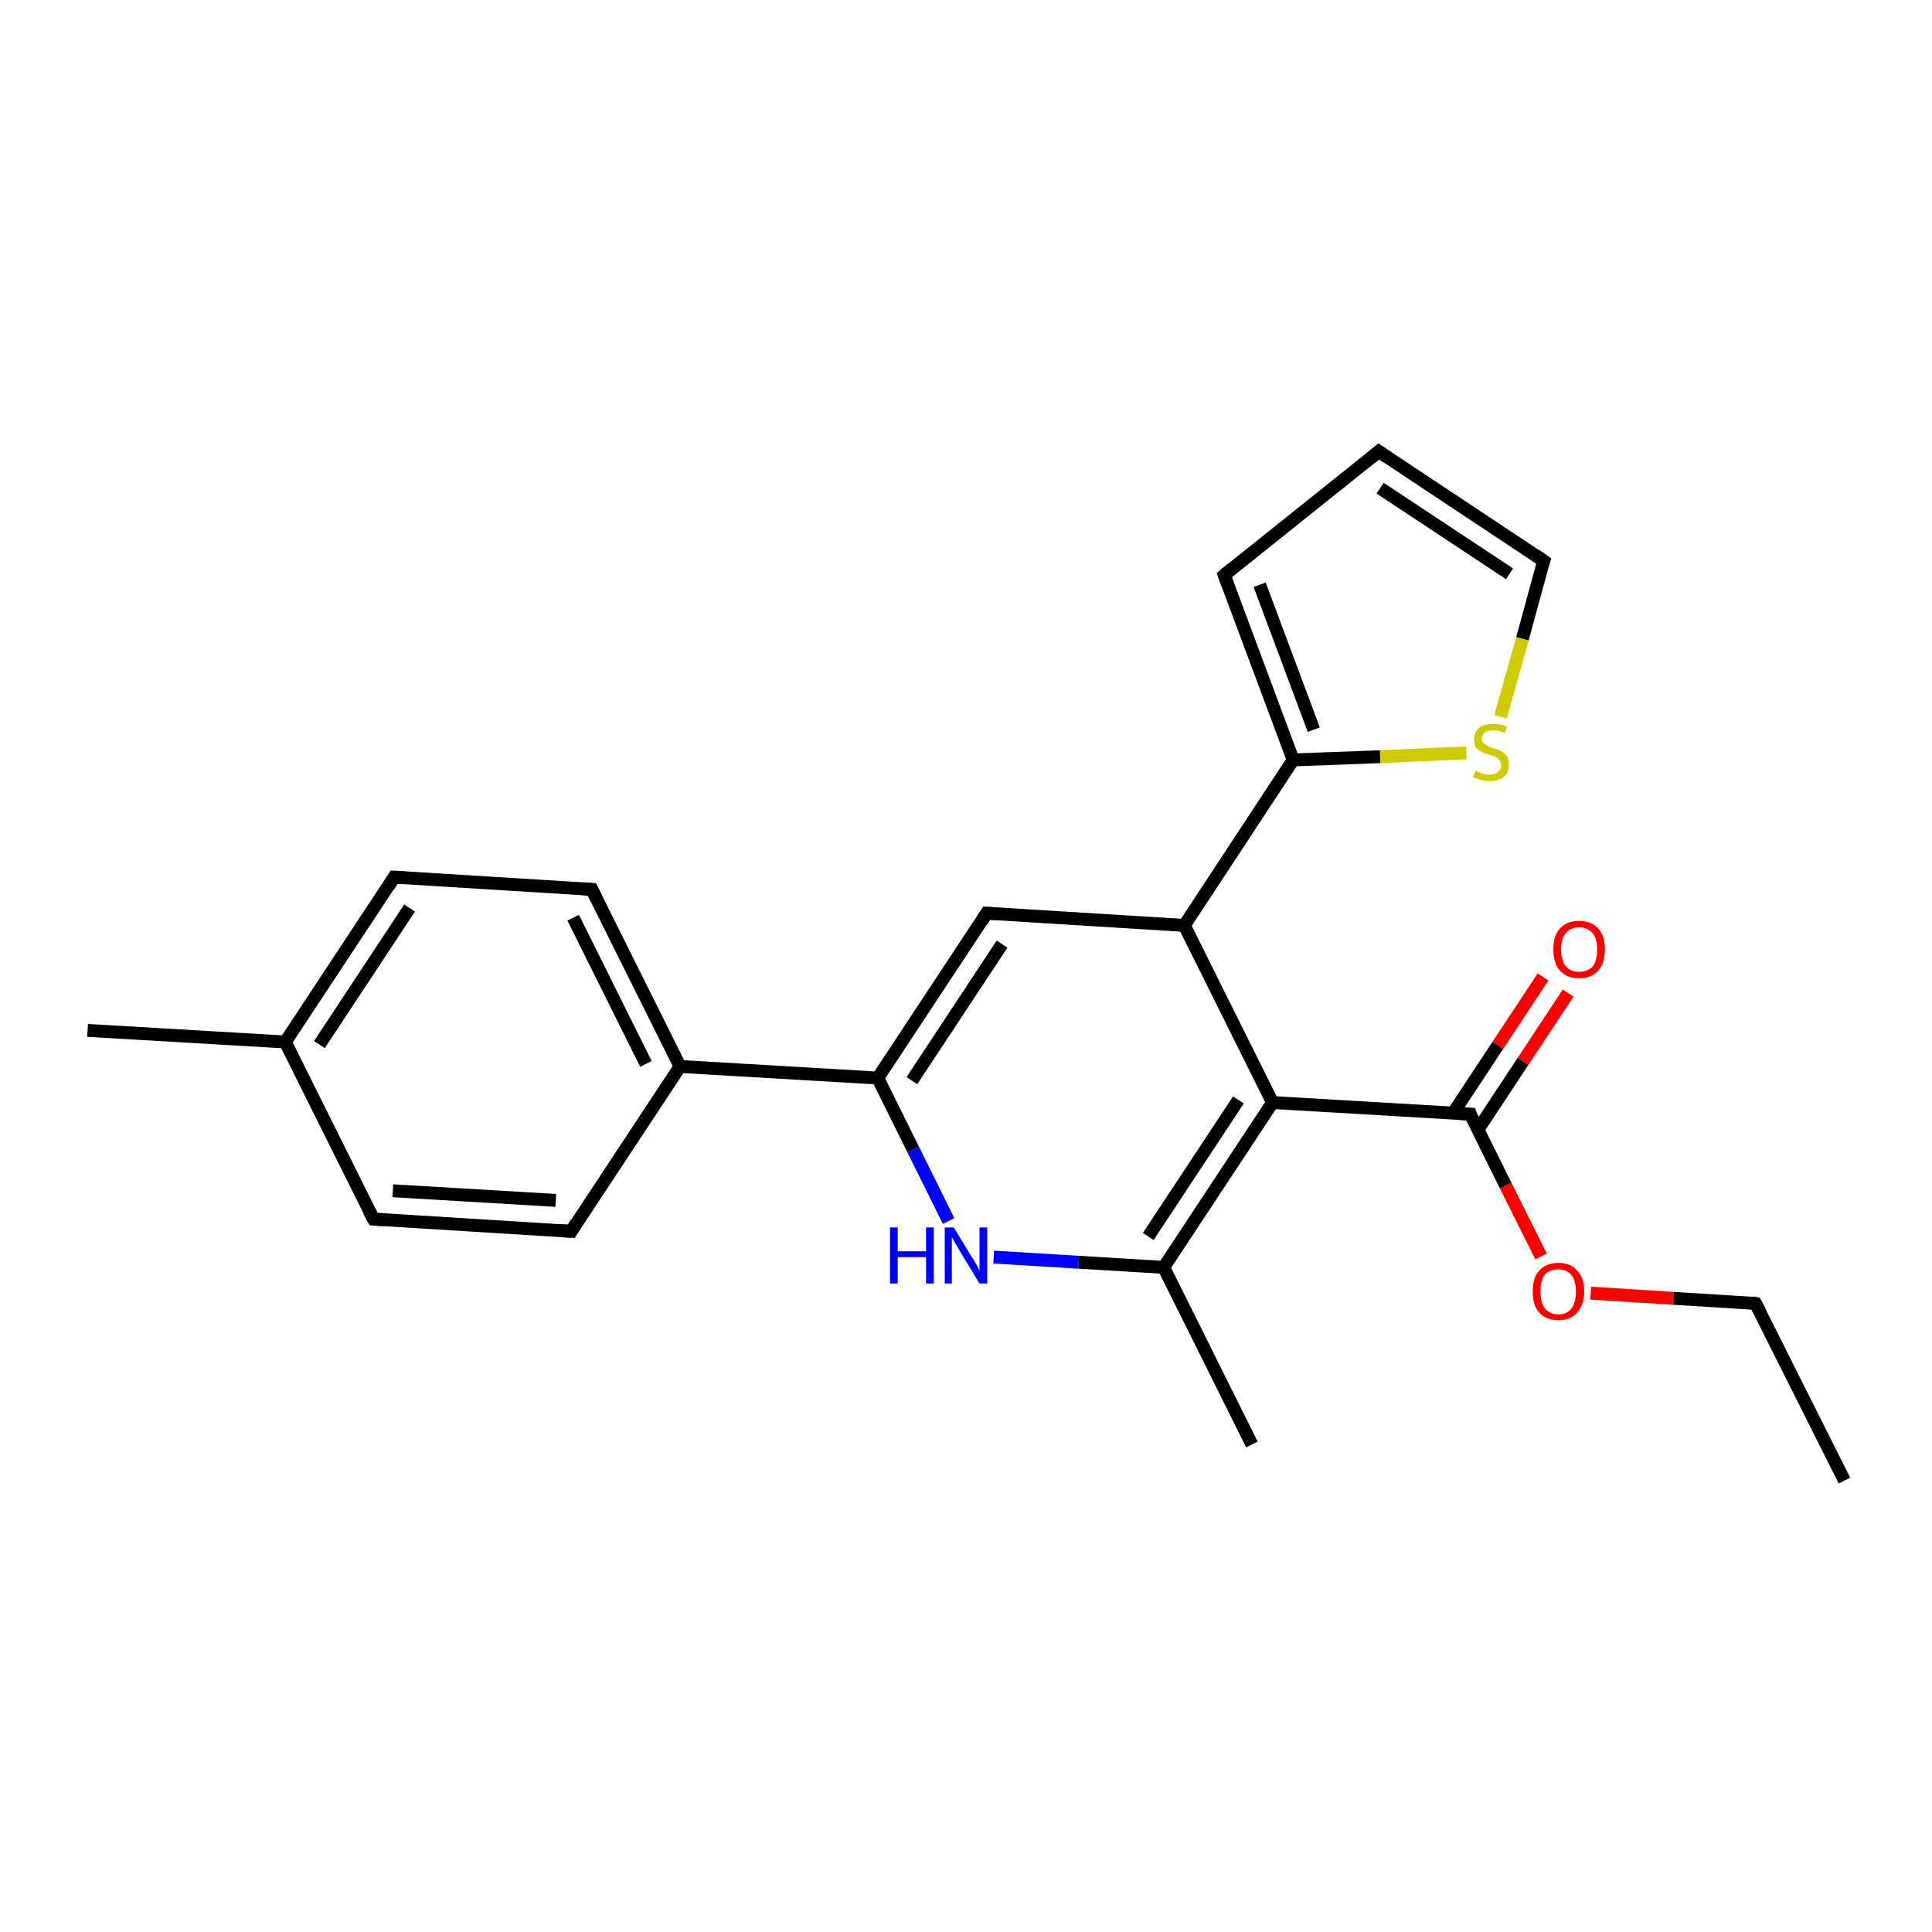 <?xml version='1.0' encoding='iso-8859-1'?>
<svg version='1.1' baseProfile='full'
              xmlns='http://www.w3.org/2000/svg'
                      xmlns:rdkit='http://www.rdkit.org/xml'
                      xmlns:xlink='http://www.w3.org/1999/xlink'
                  xml:space='preserve'
width='300px' height='300px' viewBox='0 0 300 300'>
<!-- END OF HEADER -->
<rect style='opacity:1.0;fill:#FFFFFF;stroke:none' width='300.0' height='300.0' x='0.0' y='0.0'> </rect>
<path class='bond-0 atom-0 atom-1' d='M 286.4,229.9 L 272.6,202.4' style='fill:none;fill-rule:evenodd;stroke:#000000;stroke-width:2.0px;stroke-linecap:butt;stroke-linejoin:miter;stroke-opacity:1' />
<path class='bond-1 atom-1 atom-2' d='M 272.6,202.4 L 259.8,201.6' style='fill:none;fill-rule:evenodd;stroke:#000000;stroke-width:2.0px;stroke-linecap:butt;stroke-linejoin:miter;stroke-opacity:1' />
<path class='bond-1 atom-1 atom-2' d='M 259.8,201.6 L 247.0,200.8' style='fill:none;fill-rule:evenodd;stroke:#FF0000;stroke-width:2.0px;stroke-linecap:butt;stroke-linejoin:miter;stroke-opacity:1' />
<path class='bond-2 atom-2 atom-3' d='M 239.3,195.1 L 233.8,184.1' style='fill:none;fill-rule:evenodd;stroke:#FF0000;stroke-width:2.0px;stroke-linecap:butt;stroke-linejoin:miter;stroke-opacity:1' />
<path class='bond-2 atom-2 atom-3' d='M 233.8,184.1 L 228.3,173.0' style='fill:none;fill-rule:evenodd;stroke:#000000;stroke-width:2.0px;stroke-linecap:butt;stroke-linejoin:miter;stroke-opacity:1' />
<path class='bond-3 atom-3 atom-4' d='M 229.5,175.4 L 236.5,164.8' style='fill:none;fill-rule:evenodd;stroke:#000000;stroke-width:2.0px;stroke-linecap:butt;stroke-linejoin:miter;stroke-opacity:1' />
<path class='bond-3 atom-3 atom-4' d='M 236.5,164.8 L 243.5,154.2' style='fill:none;fill-rule:evenodd;stroke:#FF0000;stroke-width:2.0px;stroke-linecap:butt;stroke-linejoin:miter;stroke-opacity:1' />
<path class='bond-3 atom-3 atom-4' d='M 225.6,172.9 L 232.6,162.3' style='fill:none;fill-rule:evenodd;stroke:#000000;stroke-width:2.0px;stroke-linecap:butt;stroke-linejoin:miter;stroke-opacity:1' />
<path class='bond-3 atom-3 atom-4' d='M 232.6,162.3 L 239.6,151.7' style='fill:none;fill-rule:evenodd;stroke:#FF0000;stroke-width:2.0px;stroke-linecap:butt;stroke-linejoin:miter;stroke-opacity:1' />
<path class='bond-4 atom-3 atom-5' d='M 228.3,173.0 L 197.6,171.2' style='fill:none;fill-rule:evenodd;stroke:#000000;stroke-width:2.0px;stroke-linecap:butt;stroke-linejoin:miter;stroke-opacity:1' />
<path class='bond-5 atom-5 atom-6' d='M 197.6,171.2 L 180.7,196.8' style='fill:none;fill-rule:evenodd;stroke:#000000;stroke-width:2.0px;stroke-linecap:butt;stroke-linejoin:miter;stroke-opacity:1' />
<path class='bond-5 atom-5 atom-6' d='M 192.3,170.8 L 178.3,192.0' style='fill:none;fill-rule:evenodd;stroke:#000000;stroke-width:2.0px;stroke-linecap:butt;stroke-linejoin:miter;stroke-opacity:1' />
<path class='bond-6 atom-6 atom-7' d='M 180.7,196.8 L 194.4,224.3' style='fill:none;fill-rule:evenodd;stroke:#000000;stroke-width:2.0px;stroke-linecap:butt;stroke-linejoin:miter;stroke-opacity:1' />
<path class='bond-7 atom-6 atom-8' d='M 180.7,196.8 L 167.5,196.0' style='fill:none;fill-rule:evenodd;stroke:#000000;stroke-width:2.0px;stroke-linecap:butt;stroke-linejoin:miter;stroke-opacity:1' />
<path class='bond-7 atom-6 atom-8' d='M 167.5,196.0 L 154.3,195.2' style='fill:none;fill-rule:evenodd;stroke:#0000FF;stroke-width:2.0px;stroke-linecap:butt;stroke-linejoin:miter;stroke-opacity:1' />
<path class='bond-8 atom-8 atom-9' d='M 147.3,189.6 L 141.8,178.5' style='fill:none;fill-rule:evenodd;stroke:#0000FF;stroke-width:2.0px;stroke-linecap:butt;stroke-linejoin:miter;stroke-opacity:1' />
<path class='bond-8 atom-8 atom-9' d='M 141.8,178.5 L 136.3,167.4' style='fill:none;fill-rule:evenodd;stroke:#000000;stroke-width:2.0px;stroke-linecap:butt;stroke-linejoin:miter;stroke-opacity:1' />
<path class='bond-9 atom-9 atom-10' d='M 136.3,167.4 L 153.2,141.8' style='fill:none;fill-rule:evenodd;stroke:#000000;stroke-width:2.0px;stroke-linecap:butt;stroke-linejoin:miter;stroke-opacity:1' />
<path class='bond-9 atom-9 atom-10' d='M 141.6,167.8 L 155.6,146.6' style='fill:none;fill-rule:evenodd;stroke:#000000;stroke-width:2.0px;stroke-linecap:butt;stroke-linejoin:miter;stroke-opacity:1' />
<path class='bond-10 atom-10 atom-11' d='M 153.2,141.8 L 183.9,143.7' style='fill:none;fill-rule:evenodd;stroke:#000000;stroke-width:2.0px;stroke-linecap:butt;stroke-linejoin:miter;stroke-opacity:1' />
<path class='bond-11 atom-11 atom-12' d='M 183.9,143.7 L 200.8,118.0' style='fill:none;fill-rule:evenodd;stroke:#000000;stroke-width:2.0px;stroke-linecap:butt;stroke-linejoin:miter;stroke-opacity:1' />
<path class='bond-12 atom-12 atom-13' d='M 200.8,118.0 L 190.1,89.3' style='fill:none;fill-rule:evenodd;stroke:#000000;stroke-width:2.0px;stroke-linecap:butt;stroke-linejoin:miter;stroke-opacity:1' />
<path class='bond-12 atom-12 atom-13' d='M 204.0,113.3 L 195.6,90.8' style='fill:none;fill-rule:evenodd;stroke:#000000;stroke-width:2.0px;stroke-linecap:butt;stroke-linejoin:miter;stroke-opacity:1' />
<path class='bond-13 atom-13 atom-14' d='M 190.1,89.3 L 214.1,70.1' style='fill:none;fill-rule:evenodd;stroke:#000000;stroke-width:2.0px;stroke-linecap:butt;stroke-linejoin:miter;stroke-opacity:1' />
<path class='bond-14 atom-14 atom-15' d='M 214.1,70.1 L 239.7,87.1' style='fill:none;fill-rule:evenodd;stroke:#000000;stroke-width:2.0px;stroke-linecap:butt;stroke-linejoin:miter;stroke-opacity:1' />
<path class='bond-14 atom-14 atom-15' d='M 214.3,75.8 L 234.4,89.1' style='fill:none;fill-rule:evenodd;stroke:#000000;stroke-width:2.0px;stroke-linecap:butt;stroke-linejoin:miter;stroke-opacity:1' />
<path class='bond-15 atom-15 atom-16' d='M 239.7,87.1 L 236.4,99.2' style='fill:none;fill-rule:evenodd;stroke:#000000;stroke-width:2.0px;stroke-linecap:butt;stroke-linejoin:miter;stroke-opacity:1' />
<path class='bond-15 atom-15 atom-16' d='M 236.4,99.2 L 233.0,111.3' style='fill:none;fill-rule:evenodd;stroke:#CCCC00;stroke-width:2.0px;stroke-linecap:butt;stroke-linejoin:miter;stroke-opacity:1' />
<path class='bond-16 atom-9 atom-17' d='M 136.3,167.4 L 105.6,165.6' style='fill:none;fill-rule:evenodd;stroke:#000000;stroke-width:2.0px;stroke-linecap:butt;stroke-linejoin:miter;stroke-opacity:1' />
<path class='bond-17 atom-17 atom-18' d='M 105.6,165.6 L 91.9,138.1' style='fill:none;fill-rule:evenodd;stroke:#000000;stroke-width:2.0px;stroke-linecap:butt;stroke-linejoin:miter;stroke-opacity:1' />
<path class='bond-17 atom-17 atom-18' d='M 100.3,165.2 L 89.0,142.5' style='fill:none;fill-rule:evenodd;stroke:#000000;stroke-width:2.0px;stroke-linecap:butt;stroke-linejoin:miter;stroke-opacity:1' />
<path class='bond-18 atom-18 atom-19' d='M 91.9,138.1 L 61.2,136.2' style='fill:none;fill-rule:evenodd;stroke:#000000;stroke-width:2.0px;stroke-linecap:butt;stroke-linejoin:miter;stroke-opacity:1' />
<path class='bond-19 atom-19 atom-20' d='M 61.2,136.2 L 44.3,161.8' style='fill:none;fill-rule:evenodd;stroke:#000000;stroke-width:2.0px;stroke-linecap:butt;stroke-linejoin:miter;stroke-opacity:1' />
<path class='bond-19 atom-19 atom-20' d='M 63.6,141.0 L 49.6,162.2' style='fill:none;fill-rule:evenodd;stroke:#000000;stroke-width:2.0px;stroke-linecap:butt;stroke-linejoin:miter;stroke-opacity:1' />
<path class='bond-20 atom-20 atom-21' d='M 44.3,161.8 L 13.6,160.0' style='fill:none;fill-rule:evenodd;stroke:#000000;stroke-width:2.0px;stroke-linecap:butt;stroke-linejoin:miter;stroke-opacity:1' />
<path class='bond-21 atom-20 atom-22' d='M 44.3,161.8 L 58.0,189.3' style='fill:none;fill-rule:evenodd;stroke:#000000;stroke-width:2.0px;stroke-linecap:butt;stroke-linejoin:miter;stroke-opacity:1' />
<path class='bond-22 atom-22 atom-23' d='M 58.0,189.3 L 88.7,191.2' style='fill:none;fill-rule:evenodd;stroke:#000000;stroke-width:2.0px;stroke-linecap:butt;stroke-linejoin:miter;stroke-opacity:1' />
<path class='bond-22 atom-22 atom-23' d='M 61.0,184.9 L 86.3,186.4' style='fill:none;fill-rule:evenodd;stroke:#000000;stroke-width:2.0px;stroke-linecap:butt;stroke-linejoin:miter;stroke-opacity:1' />
<path class='bond-23 atom-11 atom-5' d='M 183.9,143.7 L 197.6,171.2' style='fill:none;fill-rule:evenodd;stroke:#000000;stroke-width:2.0px;stroke-linecap:butt;stroke-linejoin:miter;stroke-opacity:1' />
<path class='bond-24 atom-16 atom-12' d='M 227.7,116.9 L 214.3,117.5' style='fill:none;fill-rule:evenodd;stroke:#CCCC00;stroke-width:2.0px;stroke-linecap:butt;stroke-linejoin:miter;stroke-opacity:1' />
<path class='bond-24 atom-16 atom-12' d='M 214.3,117.5 L 200.8,118.0' style='fill:none;fill-rule:evenodd;stroke:#000000;stroke-width:2.0px;stroke-linecap:butt;stroke-linejoin:miter;stroke-opacity:1' />
<path class='bond-25 atom-23 atom-17' d='M 88.7,191.2 L 105.6,165.6' style='fill:none;fill-rule:evenodd;stroke:#000000;stroke-width:2.0px;stroke-linecap:butt;stroke-linejoin:miter;stroke-opacity:1' />
<path d='M 273.3,203.7 L 272.6,202.4 L 272.0,202.3' style='fill:none;stroke:#000000;stroke-width:2.0px;stroke-linecap:butt;stroke-linejoin:miter;stroke-opacity:1;' />
<path d='M 228.5,173.6 L 228.3,173.0 L 226.7,172.9' style='fill:none;stroke:#000000;stroke-width:2.0px;stroke-linecap:butt;stroke-linejoin:miter;stroke-opacity:1;' />
<path d='M 152.4,143.1 L 153.2,141.8 L 154.8,141.9' style='fill:none;stroke:#000000;stroke-width:2.0px;stroke-linecap:butt;stroke-linejoin:miter;stroke-opacity:1;' />
<path d='M 190.6,90.7 L 190.1,89.3 L 191.3,88.3' style='fill:none;stroke:#000000;stroke-width:2.0px;stroke-linecap:butt;stroke-linejoin:miter;stroke-opacity:1;' />
<path d='M 212.9,71.1 L 214.1,70.1 L 215.4,71.0' style='fill:none;stroke:#000000;stroke-width:2.0px;stroke-linecap:butt;stroke-linejoin:miter;stroke-opacity:1;' />
<path d='M 238.4,86.2 L 239.7,87.1 L 239.5,87.7' style='fill:none;stroke:#000000;stroke-width:2.0px;stroke-linecap:butt;stroke-linejoin:miter;stroke-opacity:1;' />
<path d='M 92.6,139.5 L 91.9,138.1 L 90.4,138.0' style='fill:none;stroke:#000000;stroke-width:2.0px;stroke-linecap:butt;stroke-linejoin:miter;stroke-opacity:1;' />
<path d='M 62.8,136.3 L 61.2,136.2 L 60.4,137.5' style='fill:none;stroke:#000000;stroke-width:2.0px;stroke-linecap:butt;stroke-linejoin:miter;stroke-opacity:1;' />
<path d='M 57.3,188.0 L 58.0,189.3 L 59.5,189.4' style='fill:none;stroke:#000000;stroke-width:2.0px;stroke-linecap:butt;stroke-linejoin:miter;stroke-opacity:1;' />
<path d='M 87.1,191.1 L 88.7,191.2 L 89.5,189.9' style='fill:none;stroke:#000000;stroke-width:2.0px;stroke-linecap:butt;stroke-linejoin:miter;stroke-opacity:1;' />
<path class='atom-2' d='M 238.0 200.5
Q 238.0 198.4, 239.0 197.3
Q 240.1 196.1, 242.0 196.1
Q 243.9 196.1, 244.9 197.3
Q 246.0 198.4, 246.0 200.5
Q 246.0 202.6, 244.9 203.8
Q 243.9 205.0, 242.0 205.0
Q 240.1 205.0, 239.0 203.8
Q 238.0 202.7, 238.0 200.5
M 242.0 204.1
Q 243.3 204.1, 244.0 203.2
Q 244.7 202.3, 244.7 200.5
Q 244.7 198.8, 244.0 198.0
Q 243.3 197.1, 242.0 197.1
Q 240.7 197.1, 239.9 197.9
Q 239.2 198.8, 239.2 200.5
Q 239.2 202.3, 239.9 203.2
Q 240.7 204.1, 242.0 204.1
' fill='#FF0000'/>
<path class='atom-4' d='M 241.2 147.4
Q 241.2 145.3, 242.2 144.2
Q 243.3 143.0, 245.2 143.0
Q 247.1 143.0, 248.2 144.2
Q 249.2 145.3, 249.2 147.4
Q 249.2 149.5, 248.2 150.7
Q 247.1 151.9, 245.2 151.9
Q 243.3 151.9, 242.2 150.7
Q 241.2 149.5, 241.2 147.4
M 245.2 150.9
Q 246.5 150.9, 247.3 150.1
Q 248.0 149.2, 248.0 147.4
Q 248.0 145.7, 247.3 144.9
Q 246.5 144.0, 245.2 144.0
Q 243.9 144.0, 243.2 144.8
Q 242.4 145.7, 242.4 147.4
Q 242.4 149.2, 243.2 150.1
Q 243.9 150.9, 245.2 150.9
' fill='#FF0000'/>
<path class='atom-8' d='M 138.2 190.6
L 139.4 190.6
L 139.4 194.3
L 143.8 194.3
L 143.8 190.6
L 145.0 190.6
L 145.0 199.3
L 143.8 199.3
L 143.8 195.2
L 139.4 195.2
L 139.4 199.3
L 138.2 199.3
L 138.2 190.6
' fill='#0000FF'/>
<path class='atom-8' d='M 148.1 190.6
L 150.9 195.2
Q 151.2 195.6, 151.7 196.5
Q 152.1 197.3, 152.1 197.3
L 152.1 190.6
L 153.3 190.6
L 153.3 199.3
L 152.1 199.3
L 149.0 194.2
Q 148.7 193.6, 148.3 193.0
Q 147.9 192.3, 147.8 192.1
L 147.8 199.3
L 146.7 199.3
L 146.7 190.6
L 148.1 190.6
' fill='#0000FF'/>
<path class='atom-16' d='M 229.1 119.7
Q 229.2 119.7, 229.6 119.9
Q 230.0 120.1, 230.4 120.2
Q 230.9 120.3, 231.3 120.3
Q 232.1 120.3, 232.6 119.9
Q 233.1 119.5, 233.1 118.8
Q 233.1 118.3, 232.8 118.0
Q 232.6 117.7, 232.2 117.5
Q 231.9 117.4, 231.3 117.2
Q 230.5 117.0, 230.0 116.7
Q 229.6 116.5, 229.2 116.1
Q 228.9 115.6, 228.9 114.8
Q 228.9 113.7, 229.7 113.0
Q 230.4 112.4, 231.9 112.4
Q 232.9 112.4, 234.0 112.8
L 233.7 113.8
Q 232.7 113.4, 231.9 113.4
Q 231.1 113.4, 230.6 113.7
Q 230.1 114.1, 230.1 114.7
Q 230.1 115.1, 230.4 115.4
Q 230.6 115.7, 231.0 115.8
Q 231.3 116.0, 231.9 116.2
Q 232.7 116.4, 233.2 116.7
Q 233.6 116.9, 234.0 117.4
Q 234.3 117.9, 234.3 118.8
Q 234.3 120.0, 233.5 120.6
Q 232.7 121.3, 231.4 121.3
Q 230.6 121.3, 230.0 121.1
Q 229.4 120.9, 228.7 120.7
L 229.1 119.7
' fill='#CCCC00'/>
</svg>
